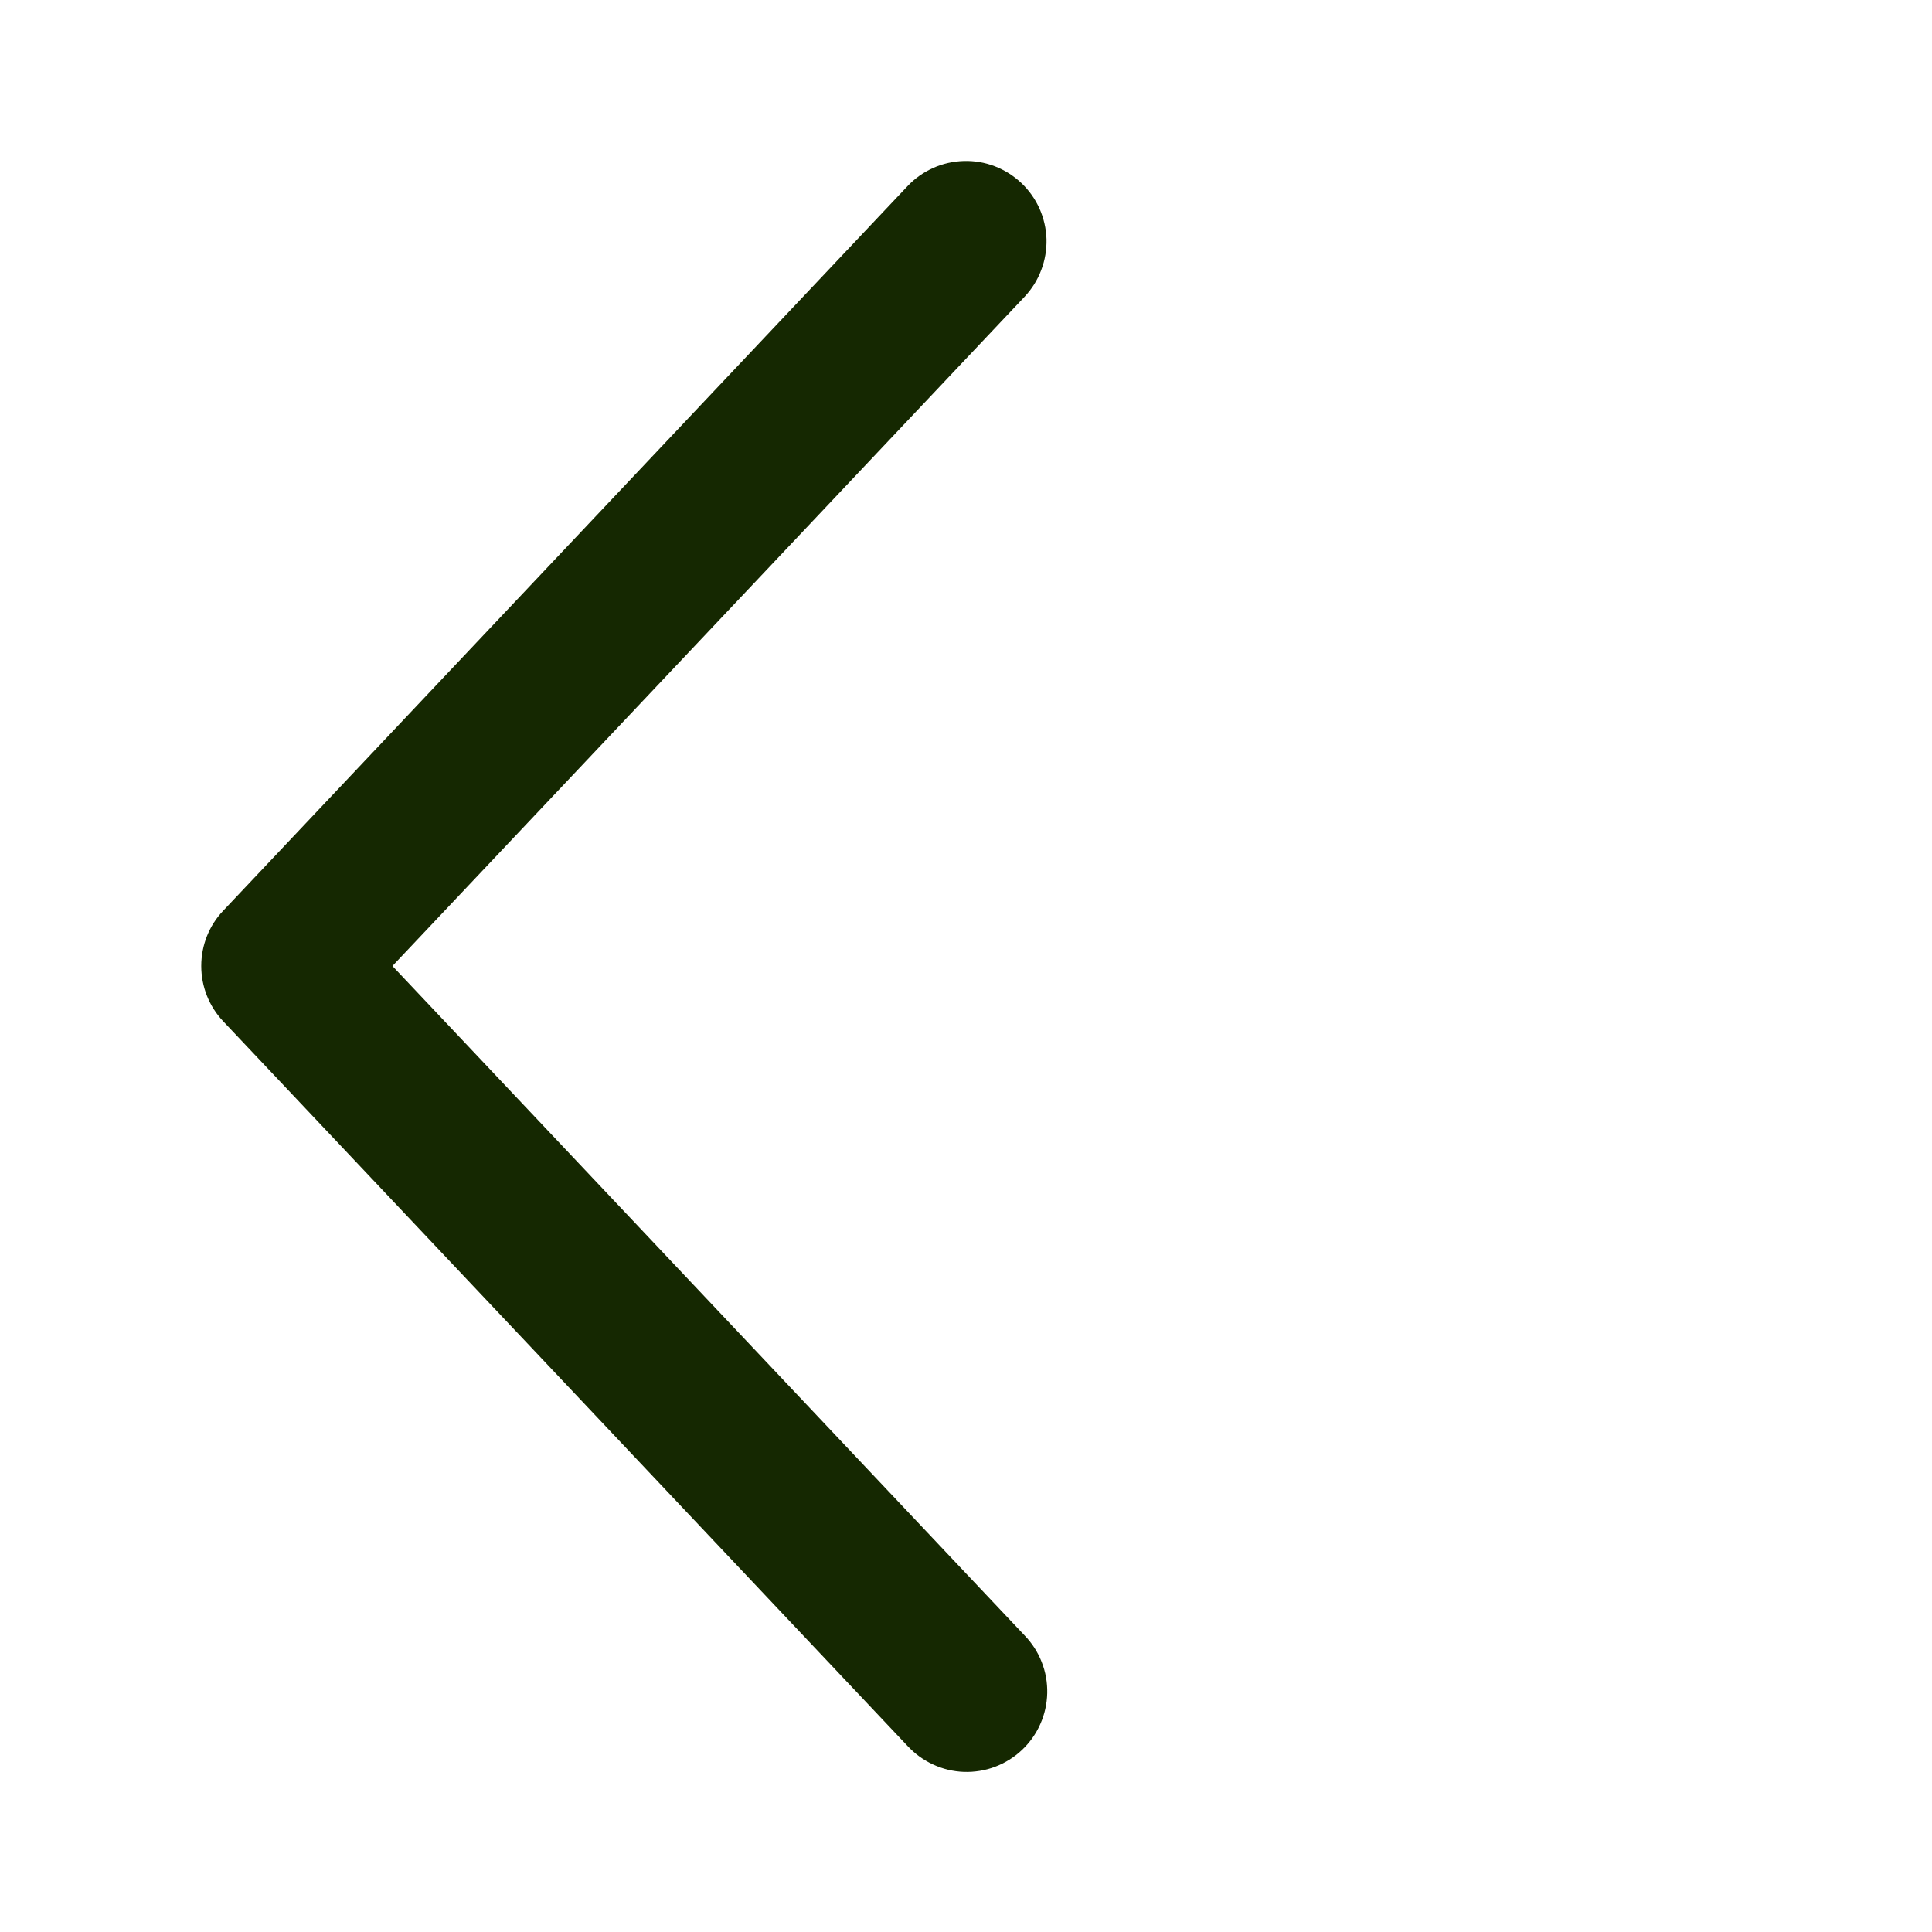 <?xml version="1.0" encoding="UTF-8"?> <svg xmlns="http://www.w3.org/2000/svg" width="24" height="24" viewBox="0 0 24 24" fill="none"><path d="M12.727 3.687C12.817 3.591 12.888 3.479 12.934 3.356C12.981 3.234 13.003 3.103 13 2.971C12.996 2.84 12.966 2.711 12.913 2.591C12.859 2.471 12.782 2.363 12.687 2.273C12.591 2.183 12.479 2.112 12.356 2.065C12.234 2.018 12.103 1.996 11.972 2C11.84 2.004 11.711 2.033 11.591 2.087C11.471 2.141 11.363 2.217 11.273 2.313L2.773 11.313C2.597 11.498 2.5 11.744 2.5 12C2.5 12.255 2.597 12.501 2.773 12.687L11.273 21.688C11.363 21.785 11.471 21.864 11.591 21.919C11.711 21.975 11.841 22.006 11.974 22.011C12.106 22.015 12.238 21.994 12.362 21.947C12.486 21.9 12.6 21.829 12.696 21.738C12.792 21.647 12.87 21.538 12.923 21.417C12.977 21.296 13.006 21.166 13.009 21.033C13.012 20.901 12.989 20.769 12.94 20.646C12.892 20.522 12.819 20.41 12.727 20.315L4.875 12L12.727 3.687Z" fill="#152801"></path></svg> 